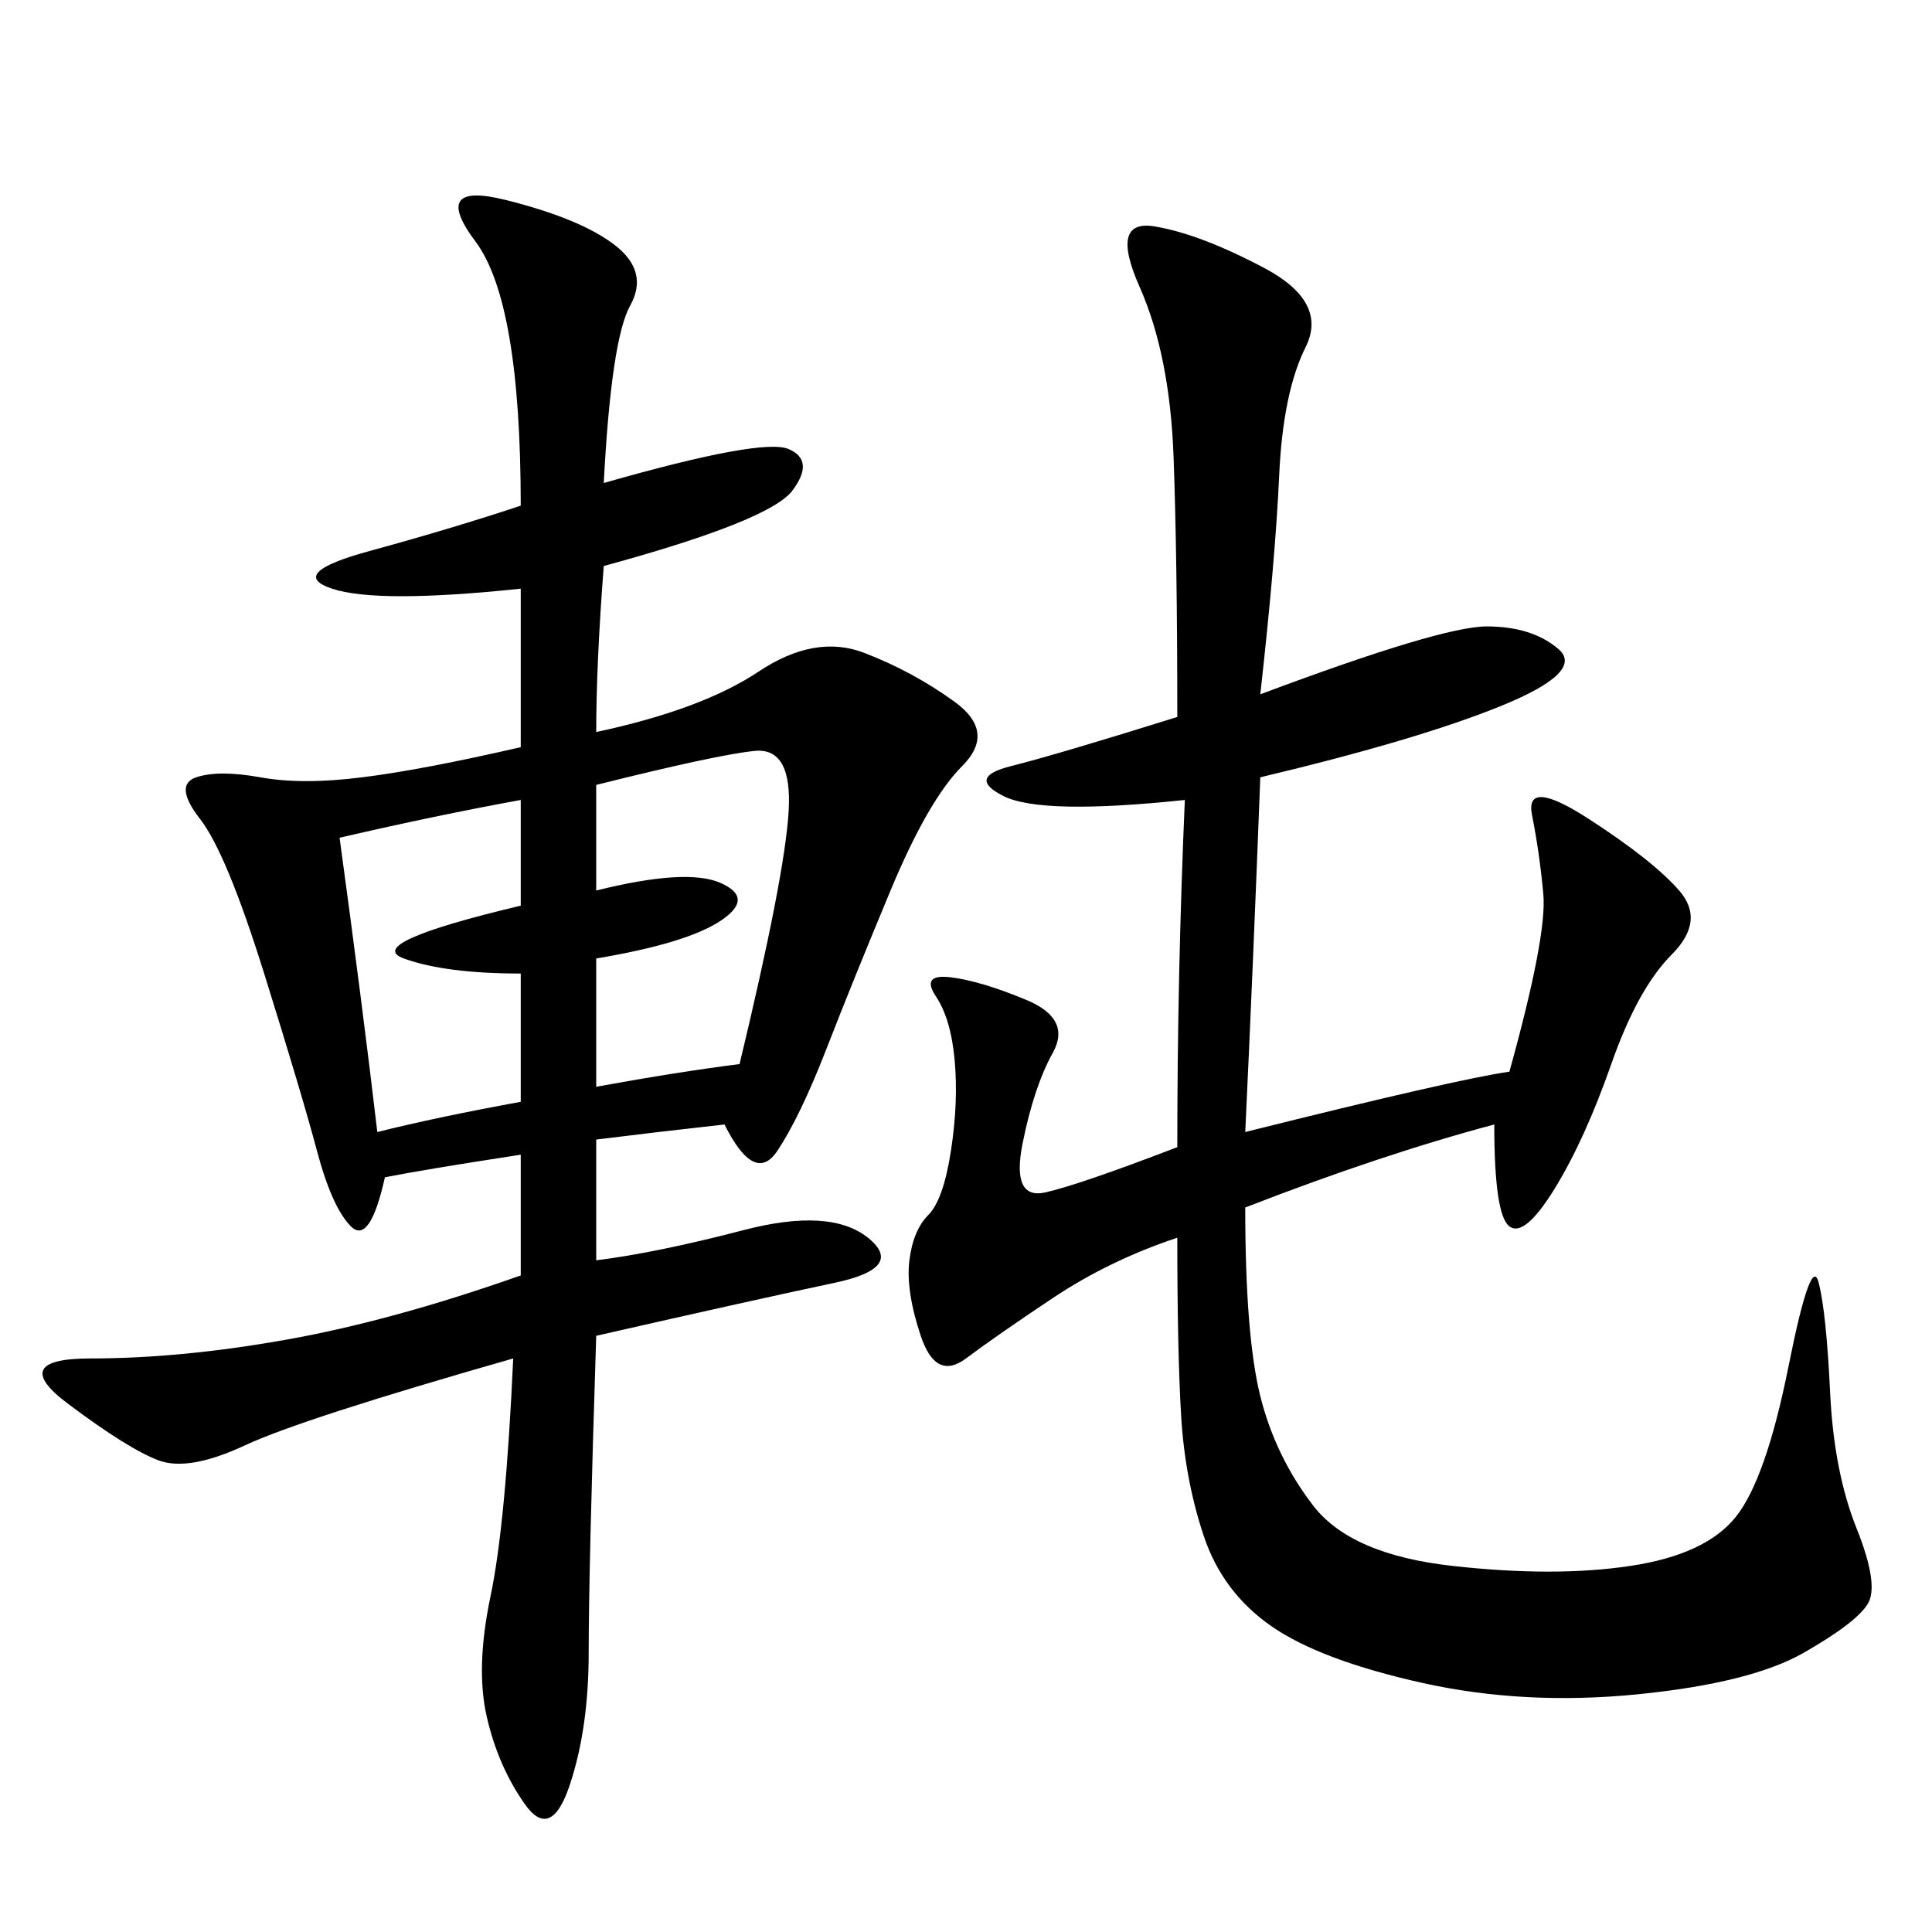 <svg xmlns="http://www.w3.org/2000/svg" xmlns:xlink="http://www.w3.org/1999/xlink" width="300" height="300"><path d="M93.75 75Q118.36 67.97 122.46 69.73Q126.56 71.48 123.05 76.17Q119.53 80.86 93.75 87.89L93.75 87.89Q92.58 103.13 92.58 113.67L92.58 113.67Q108.98 110.16 117.77 104.30Q126.56 98.44 134.18 101.37Q141.80 104.30 148.24 108.98Q154.69 113.67 149.41 118.95Q144.14 124.22 138.28 138.28Q132.42 152.34 128.32 162.89Q124.22 173.44 120.70 178.71Q117.19 183.98 112.50 174.61L112.50 174.61Q101.95 175.78 92.58 176.95L92.58 176.95L92.58 195.70Q101.95 194.53 115.43 191.02Q128.91 187.50 134.77 192.19Q140.63 196.88 129.49 199.22Q118.36 201.56 92.58 207.42L92.58 207.42Q91.41 243.75 91.41 256.64L91.41 256.64Q91.41 268.36 88.48 277.15Q85.55 285.94 81.45 280.08Q77.34 274.22 75.59 266.60Q73.83 258.98 76.17 247.85Q78.52 236.72 79.69 210.94L79.69 210.94Q46.88 220.31 38.09 224.41Q29.30 228.52 24.61 226.76Q19.92 225 10.55 217.97Q1.17 210.94 14.06 210.94L14.06 210.94Q28.13 210.94 44.53 208.01Q60.94 205.08 80.86 198.05L80.86 198.05L80.86 179.30Q65.63 181.64 59.77 182.81L59.77 182.81Q57.42 193.36 54.49 190.43Q51.56 187.50 49.22 178.71Q46.88 169.92 41.02 151.17Q35.16 132.42 31.05 127.15Q26.95 121.88 30.47 120.70Q33.98 119.53 40.43 120.70Q46.88 121.88 56.25 120.70Q65.63 119.53 80.86 116.02L80.86 116.02L80.86 91.41Q58.59 93.75 51.56 91.41Q44.53 89.06 57.42 85.55Q70.31 82.03 80.86 78.52L80.86 78.52Q80.86 46.88 73.83 37.50Q66.80 28.13 78.52 31.05Q90.23 33.98 95.51 38.09Q100.78 42.19 97.85 47.46Q94.92 52.73 93.75 75L93.75 75ZM195.70 107.81Q223.83 97.27 230.86 97.27L230.86 97.27Q237.89 97.27 241.99 100.78Q246.09 104.30 233.20 109.57Q220.31 114.84 195.70 120.70L195.70 120.70Q194.53 151.17 193.36 175.78L193.36 175.78Q226.17 167.58 234.38 166.41L234.38 166.41Q240.23 145.31 239.65 138.87Q239.06 132.42 237.89 126.56Q236.72 120.70 246.68 127.15Q256.64 133.59 260.74 138.28Q264.84 142.97 259.57 148.24Q254.30 153.52 250.20 165.23Q246.09 176.95 241.41 184.57Q236.72 192.19 234.38 190.43Q232.03 188.67 232.03 174.61L232.03 174.61Q214.45 179.30 193.36 187.50L193.36 187.50Q193.36 207.42 195.70 216.80Q198.05 226.17 203.91 233.79Q209.77 241.41 225.59 243.16Q241.41 244.92 253.13 243.16Q264.84 241.41 269.53 235.55Q274.22 229.69 277.73 212.11Q281.25 194.53 282.42 199.22Q283.59 203.91 284.18 216.21Q284.77 228.52 288.28 237.30Q291.80 246.09 290.04 249.02Q288.28 251.95 280.08 256.64Q271.88 261.33 254.30 263.09Q236.72 264.84 220.90 261.33Q205.08 257.81 197.46 252.54Q189.84 247.27 186.91 238.48Q183.98 229.69 183.40 219.73Q182.81 209.77 182.81 192.19L182.81 192.19Q172.27 195.70 163.48 201.56Q154.69 207.42 150 210.94Q145.31 214.45 142.97 207.42Q140.63 200.39 141.21 195.70Q141.80 191.02 144.14 188.67Q146.48 186.33 147.66 178.71Q148.83 171.09 148.24 164.65Q147.66 158.20 145.31 154.69Q142.97 151.17 147.66 151.76Q152.34 152.34 159.38 155.27Q166.41 158.20 163.48 163.48Q160.55 168.75 158.79 177.54Q157.03 186.33 162.30 185.16Q167.58 183.98 182.81 178.13L182.81 178.13Q182.81 151.17 183.98 124.22L183.98 124.22Q161.72 126.56 155.86 123.63Q150 120.70 157.03 118.95Q164.06 117.19 182.81 111.33L182.81 111.33Q182.81 86.72 182.23 70.90Q181.64 55.08 176.95 44.53Q172.27 33.98 179.30 35.16Q186.33 36.33 196.29 41.60Q206.25 46.88 202.73 53.91Q199.22 60.94 198.63 73.83Q198.05 86.72 195.70 107.81L195.70 107.81ZM92.58 121.88L92.58 138.28Q106.64 134.77 111.91 137.11Q117.19 139.45 111.91 142.97Q106.64 146.48 92.58 148.83L92.58 148.83L92.58 168.75Q105.47 166.41 114.84 165.23L114.84 165.23Q121.88 135.94 122.46 125.98Q123.05 116.02 117.19 116.60Q111.33 117.19 92.58 121.88L92.58 121.88ZM52.73 130.08Q56.25 155.86 58.59 175.78L58.59 175.78Q67.97 173.44 80.86 171.09L80.86 171.09L80.86 151.17Q69.14 151.17 62.70 148.83Q56.25 146.48 80.86 140.63L80.86 140.63L80.86 124.22Q67.97 126.56 52.73 130.08L52.73 130.08Z"/></svg>
